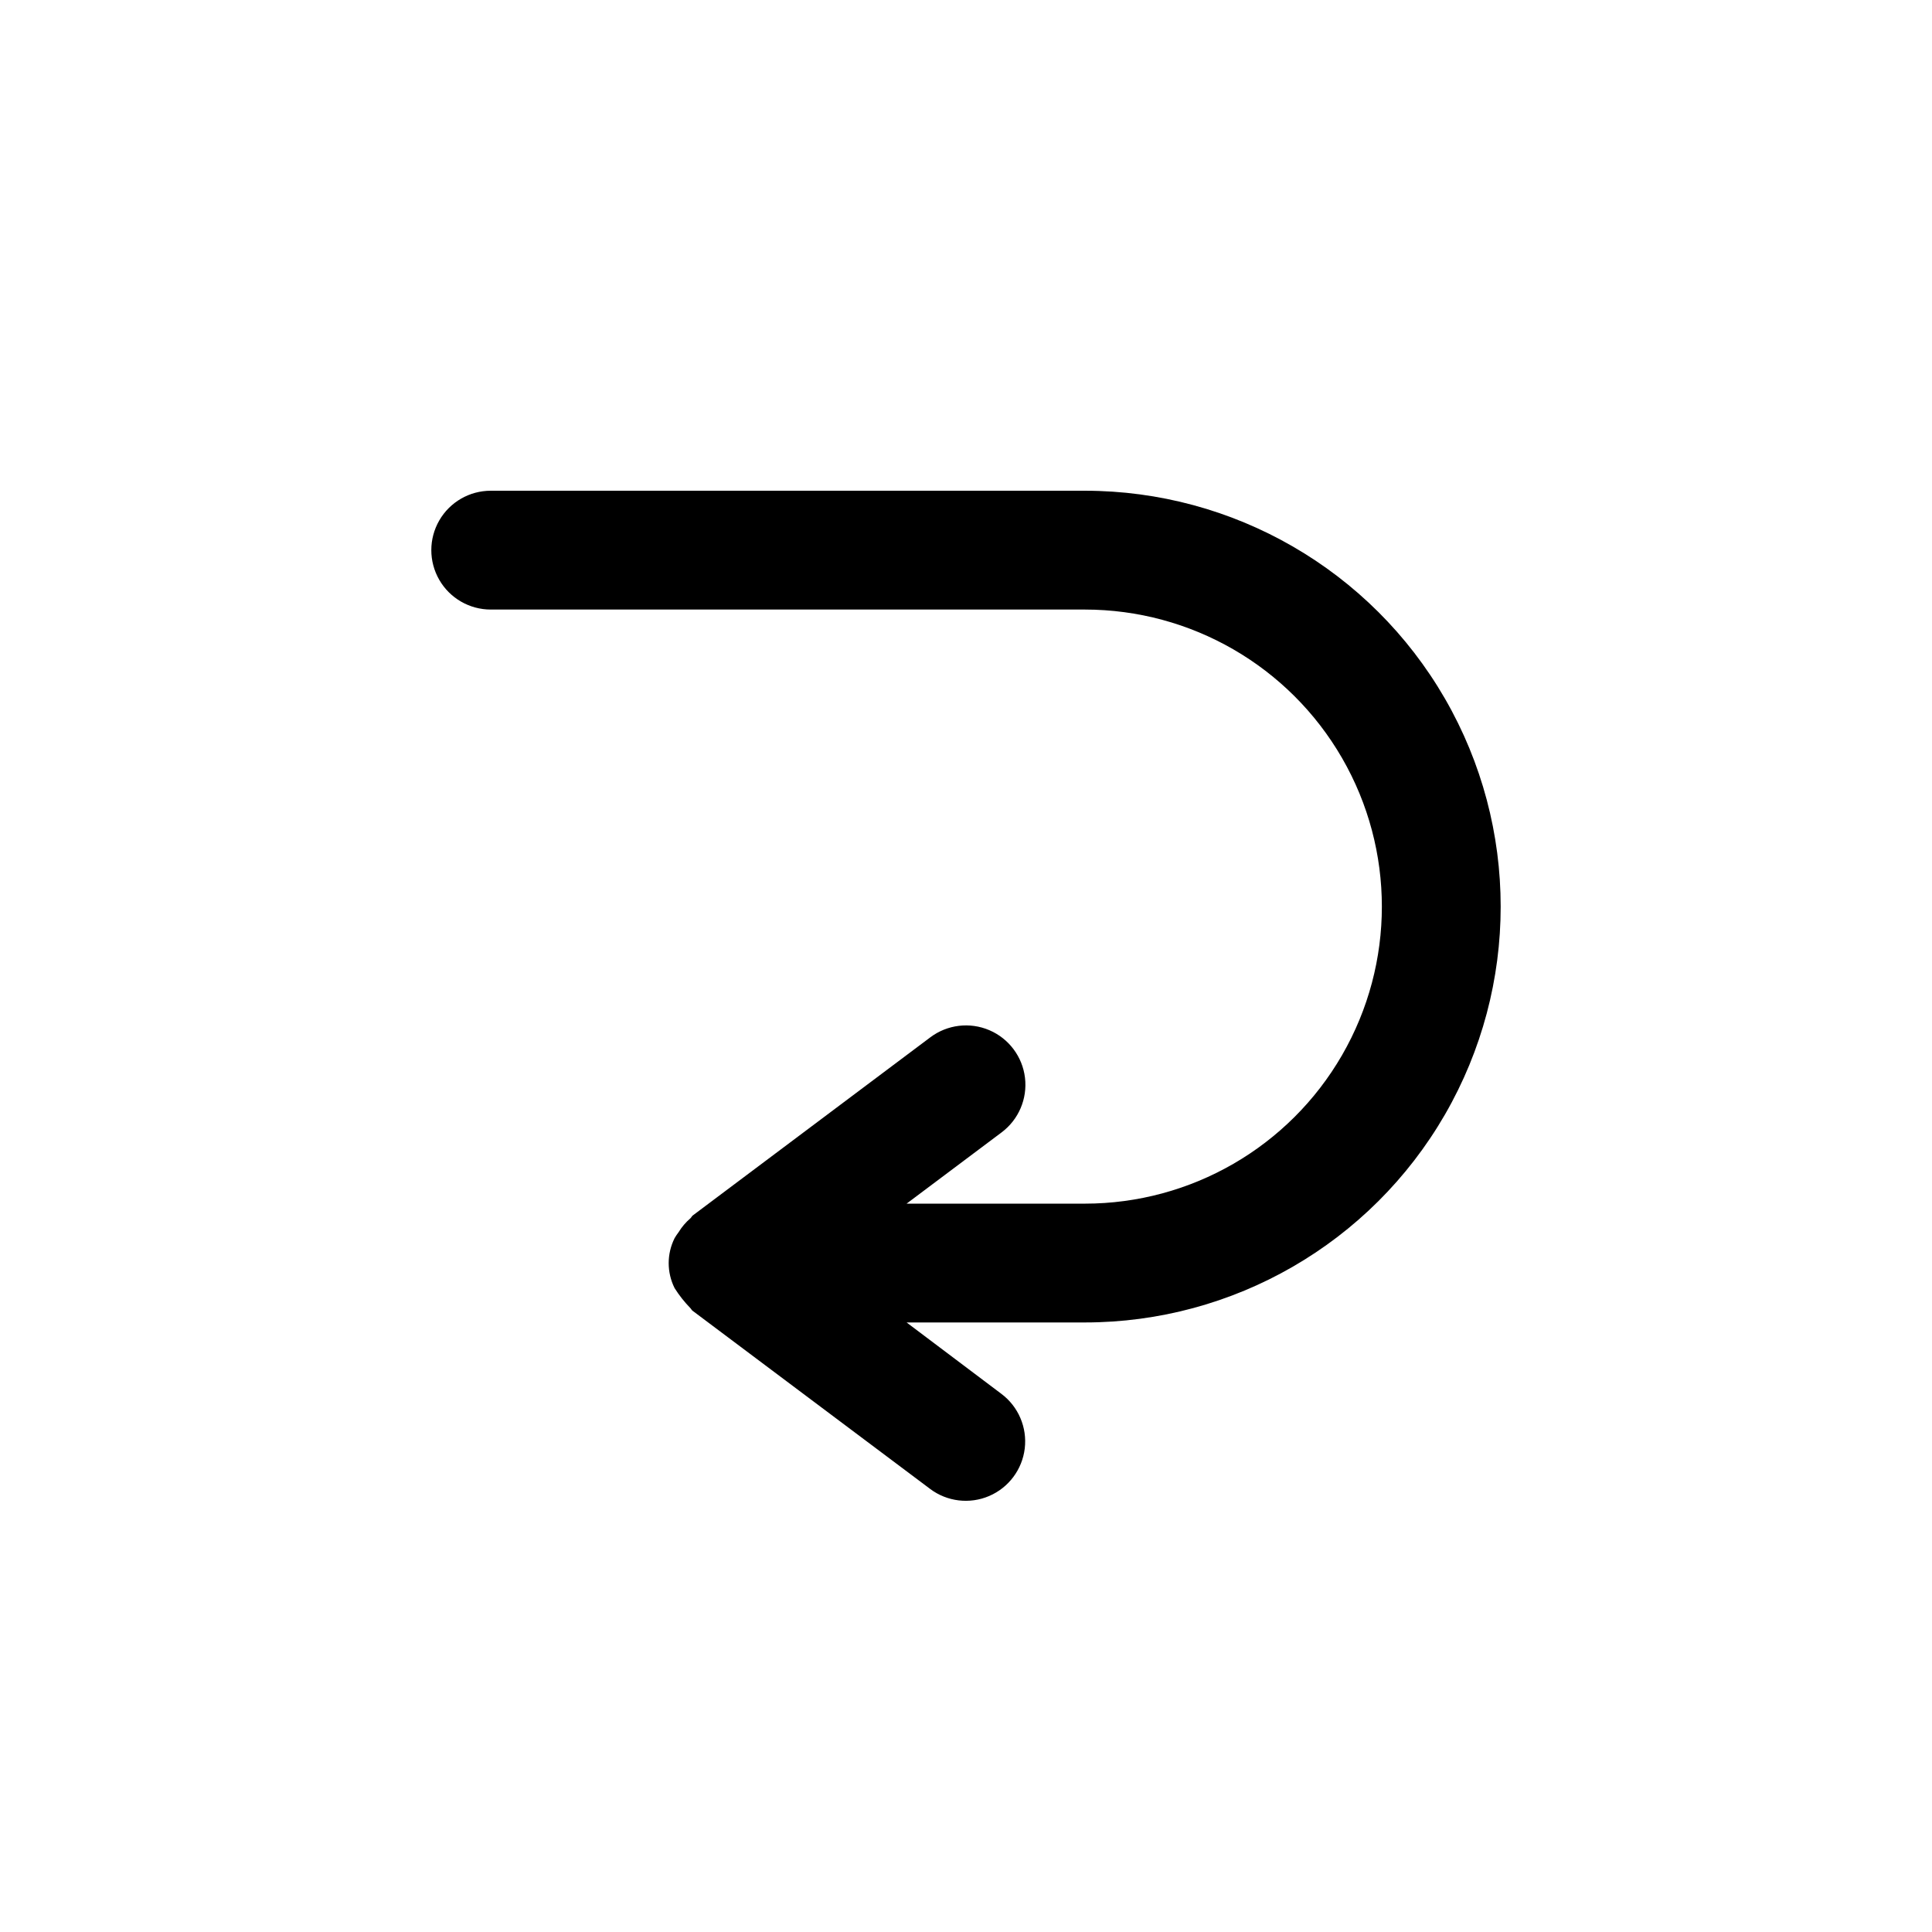 <?xml version="1.0" encoding="UTF-8"?>
<!-- Uploaded to: SVG Repo, www.svgrepo.com, Generator: SVG Repo Mixer Tools -->
<svg fill="#000000" width="800px" height="800px" version="1.1" viewBox="144 144 512 512" xmlns="http://www.w3.org/2000/svg">
 <path d="m431.49 274.05h-157.44c-5.625 0-10.824 3-13.637 7.871-2.812 4.871-2.812 10.871 0 15.746 2.812 4.871 8.012 7.871 13.637 7.871h157.44c28.121 0 54.109 15.004 68.172 39.359s14.062 54.363 0 78.719c-14.062 24.359-40.051 39.363-68.172 39.363h-47.234l25.191-18.895c4.5-3.375 6.856-8.895 6.184-14.48-0.672-5.582-4.273-10.383-9.445-12.594-5.172-2.211-11.133-1.492-15.633 1.883l-62.977 47.23c-0.25 0.188-0.363 0.52-0.598 0.723v0.004c-1.238 1.059-2.301 2.309-3.148 3.699-0.383 0.504-0.734 1.027-1.055 1.574-2.086 4.168-2.086 9.074 0 13.242 1.195 1.891 2.582 3.652 4.141 5.258 0.234 0.203 0.348 0.535 0.598 0.723l62.977 47.23v0.004c4.5 3.375 10.461 4.094 15.633 1.883 5.172-2.211 8.773-7.012 9.445-12.594 0.672-5.586-1.684-11.105-6.184-14.48l-25.129-18.926h47.234c39.371 0 75.754-21.004 95.441-55.102s19.688-76.109 0-110.21c-19.688-34.098-56.07-55.102-95.441-55.102z"/>
</svg>